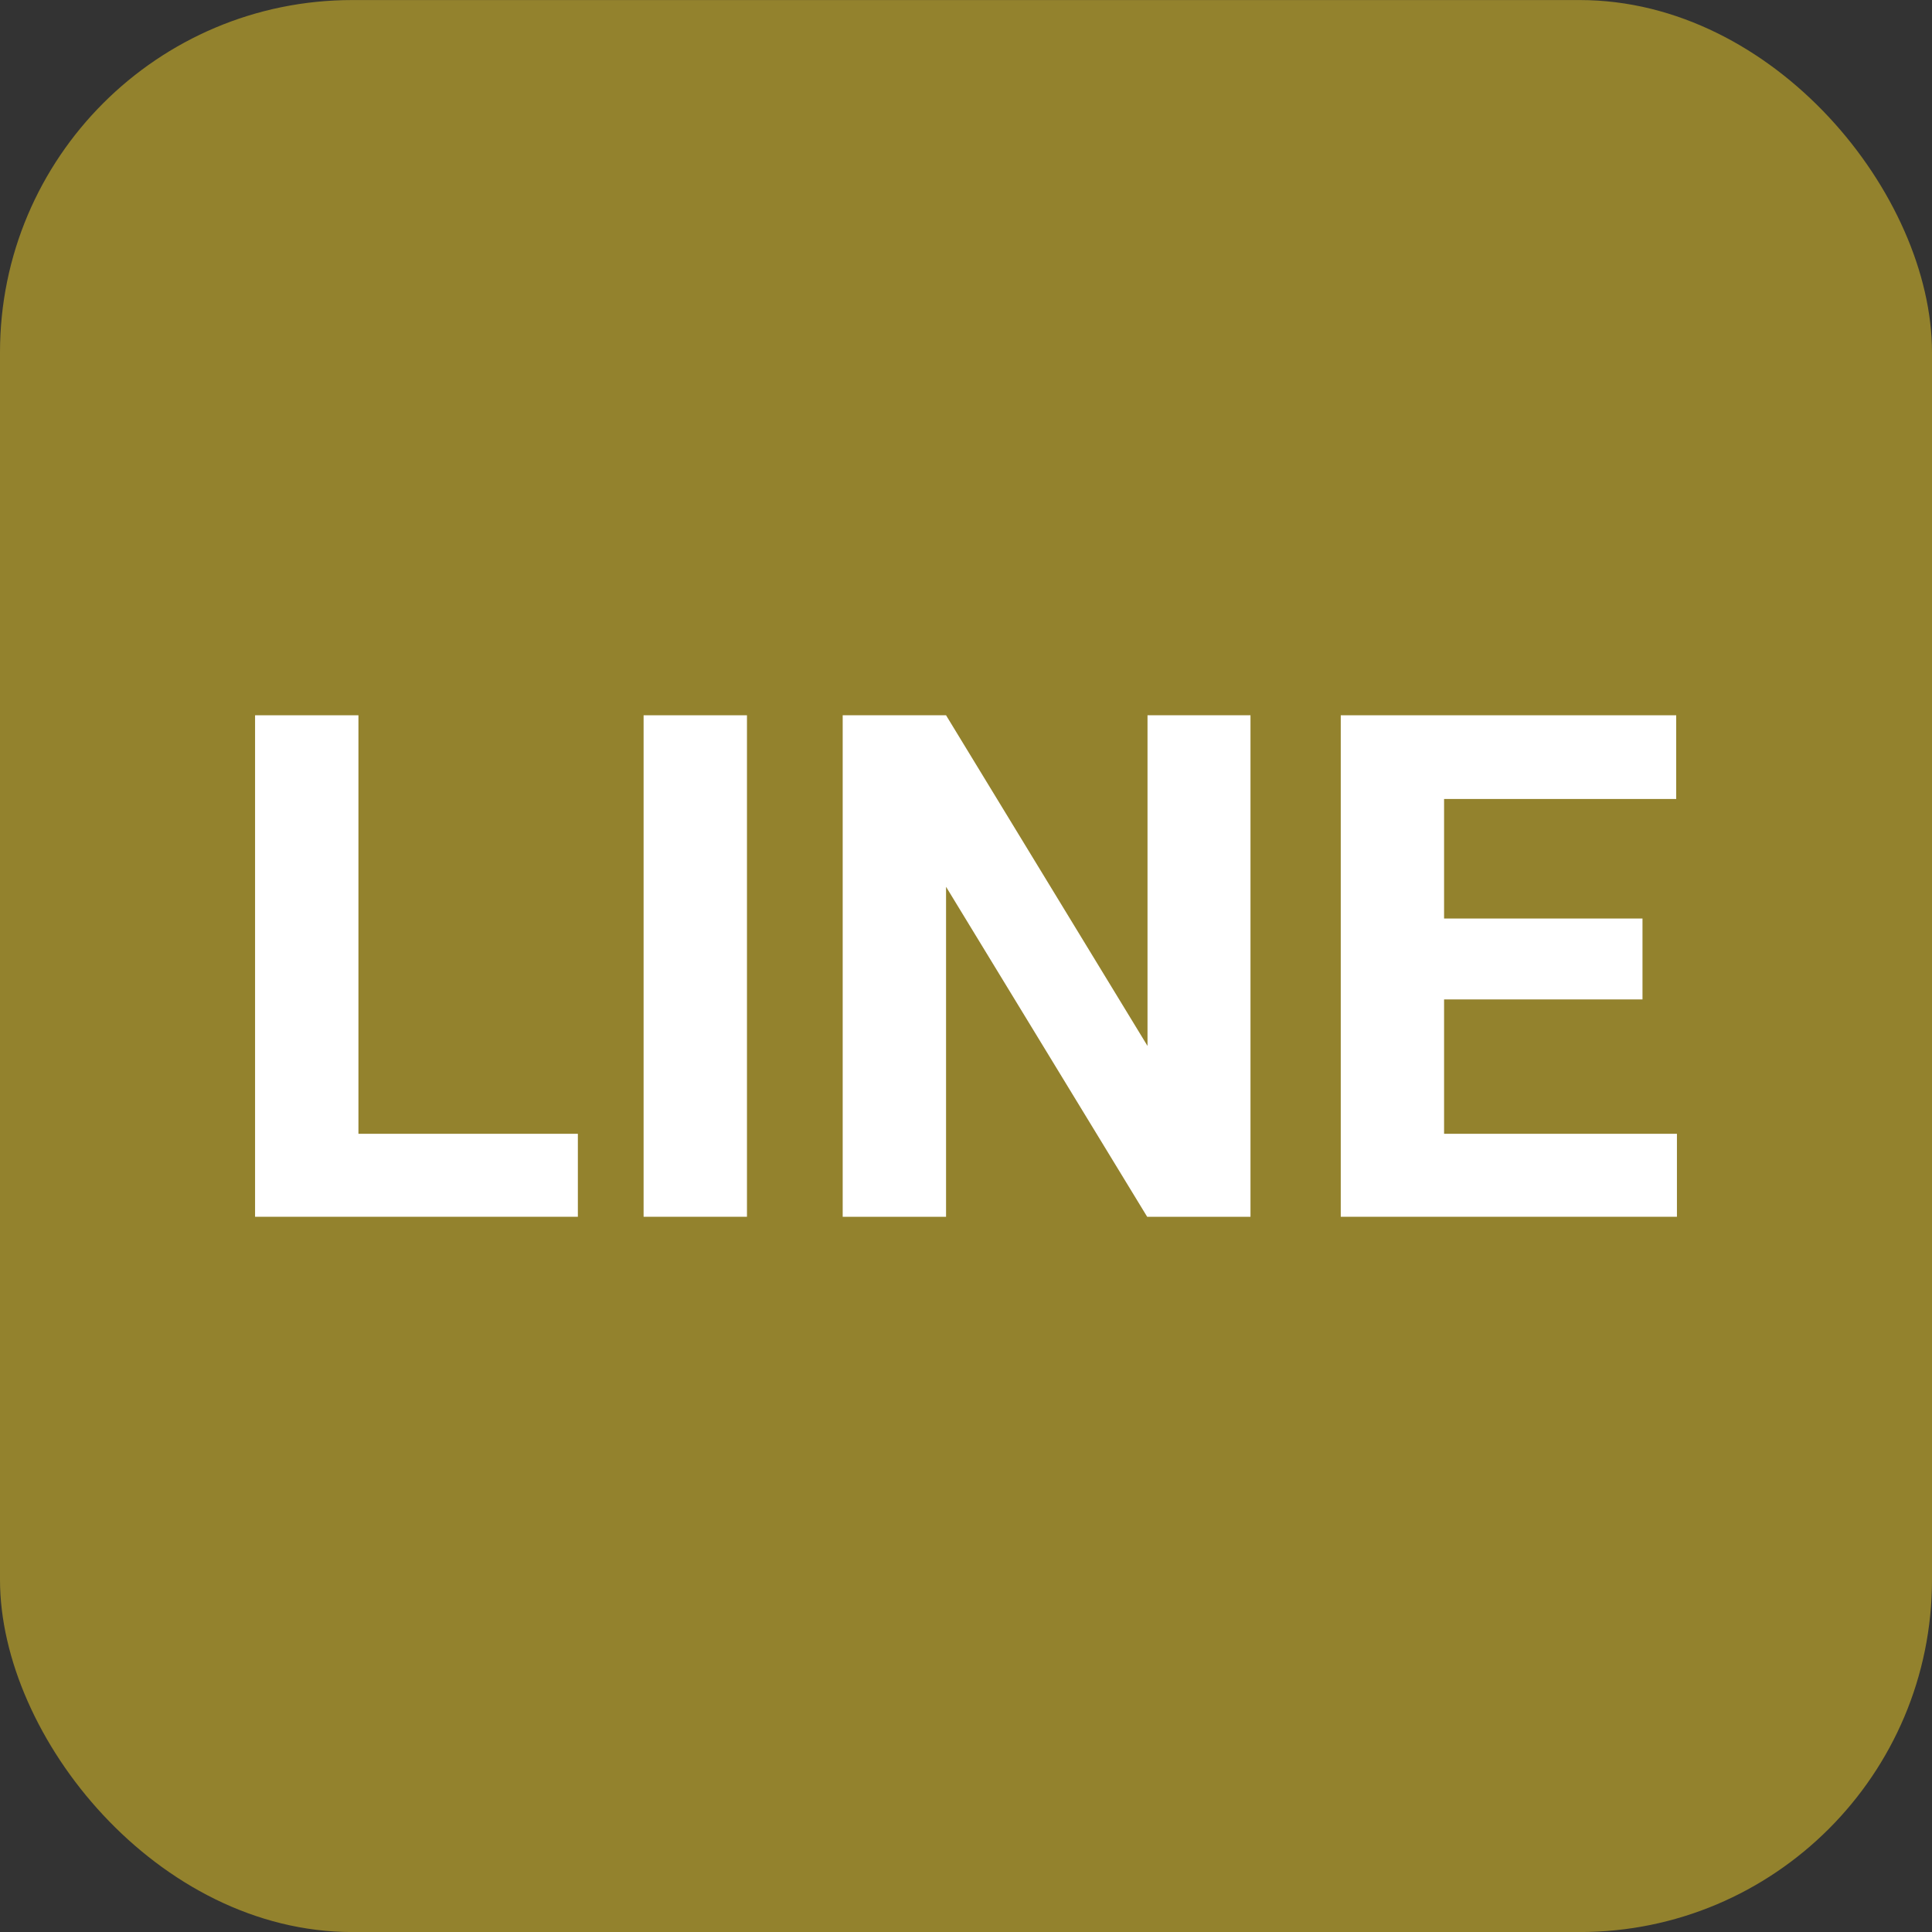 <svg xmlns="http://www.w3.org/2000/svg" width="40" height="40" viewBox="0 0 40 40">
  <rect x="0" y="0" width="40" height="40" fill="#333333" stroke="none"/>
  <g id="ico_line" transform="translate(-565.625 -365.44)">
    <rect id="長方形_6663" data-name="長方形 6663" width="40" height="40" rx="7.294" transform="translate(565.625 365.441)" fill="#93822d"/>
    <g id="グループ_9176" data-name="グループ 9176">
      <path id="パス_81793" data-name="パス 81793" d="M573.046,388.914h4.543v1.718h-6.683V380.249h2.14Z" fill="#fff"/>
      <path id="パス_81794" data-name="パス 81794" d="M581.09,390.632h-2.14V380.249h2.14Z" fill="#fff"/>
      <path id="パス_81795" data-name="パス 81795" d="M591.515,390.632h-2.139l-4.164-6.832v6.832h-2.14V380.249h2.14l4.171,6.846v-6.846h2.132Z" fill="#fff"/>
      <path id="パス_81796" data-name="パス 81796" d="M599.631,386.132h-4.108v2.782h4.821v1.718h-6.96V380.249h6.945v1.733h-4.806v2.475h4.108Z" fill="#fff"/>
    </g>
  </g>
</svg>
